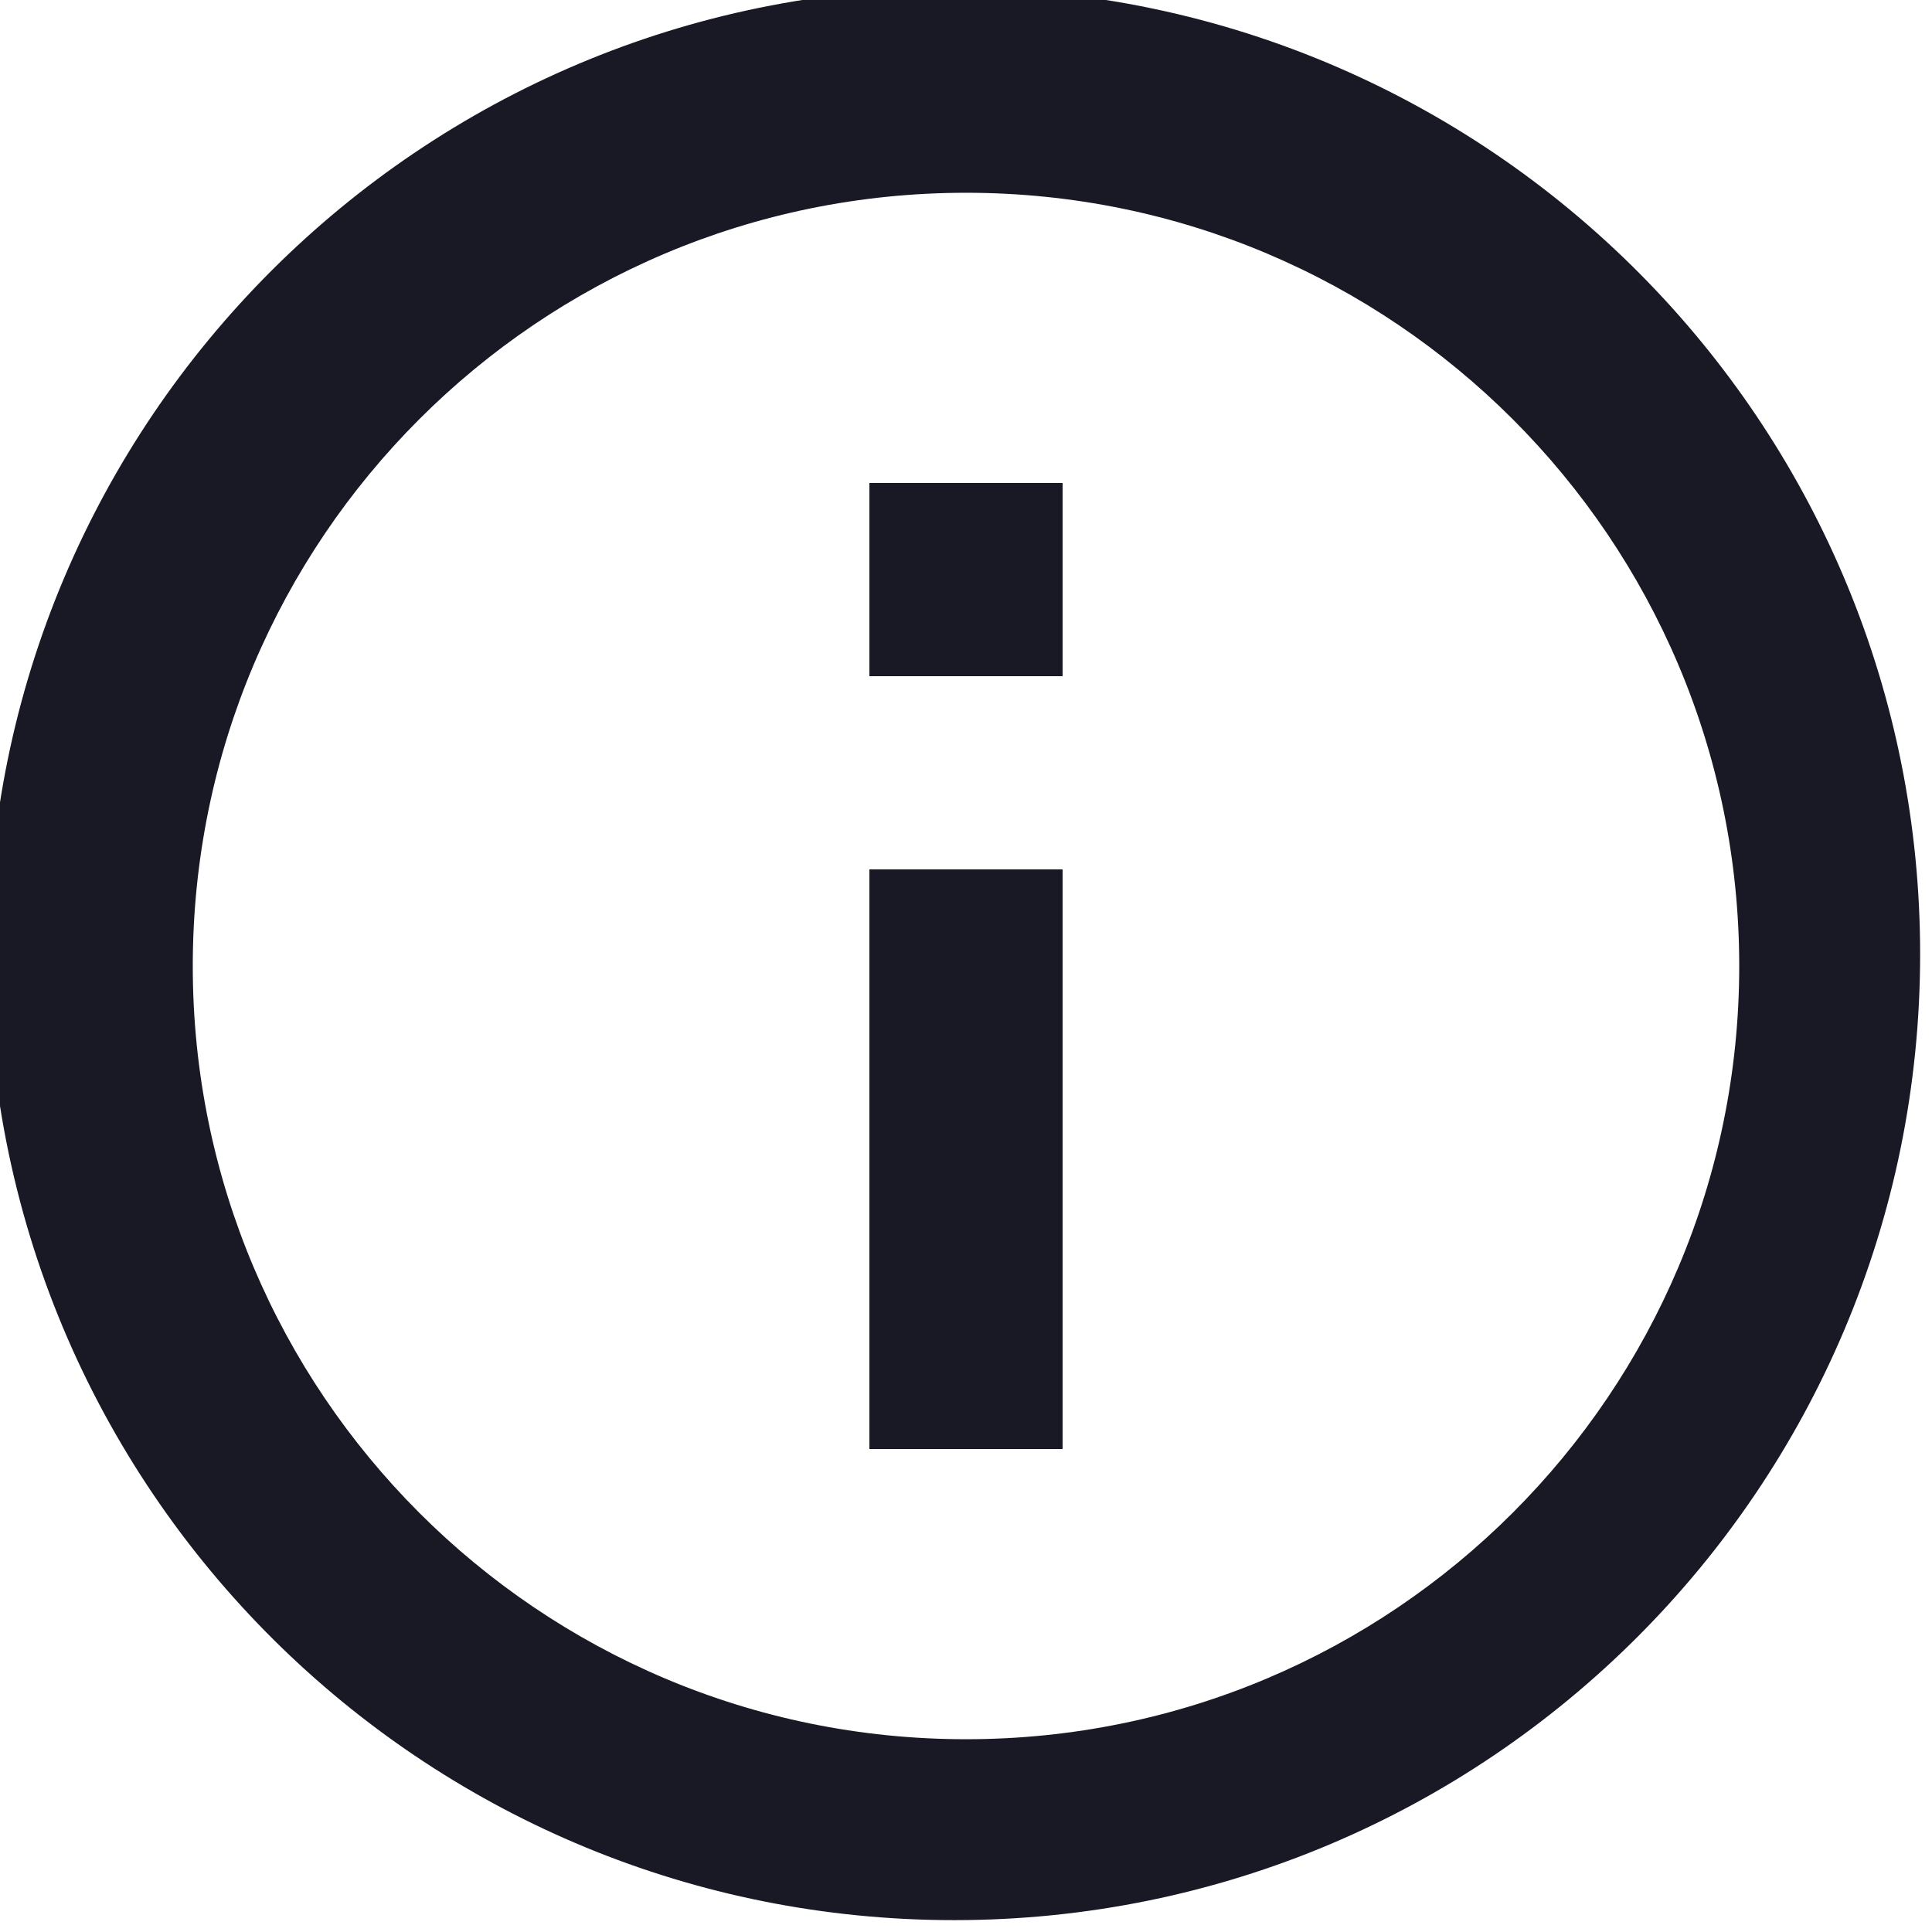 <!-- Generated by IcoMoon.io -->
<svg version="1.1" xmlns="http://www.w3.org/2000/svg" width="50" height="50" viewBox="0 0 50 50">
<title>information-outline</title>
<path fill="#191926" d="M7.325 42.675c-4.709-4.552-7.632-10.926-7.632-17.982 0-13.807 11.193-25 25-25 7.056 0 13.43 2.923 17.975 7.625l0.007 0.007c4.342 4.491 7.018 10.617 7.018 17.368 0 13.807-11.193 25-25 25-6.751 0-12.877-2.676-17.375-7.025l0.007 0.007zM39.15 39.15c3.621-3.621 5.861-8.624 5.861-14.15 0-11.052-8.959-20.011-20.011-20.011-5.526 0-10.529 2.24-14.15 5.861v0c-3.621 3.621-5.861 8.624-5.861 14.15 0 11.052 8.959 20.011 20.011 20.011 5.526 0 10.529-2.24 14.15-5.861v0zM22.5 27.5v-5h5v15h-5v-10zM22.5 12.5h5v5h-5v-5z"></path>
</svg>
